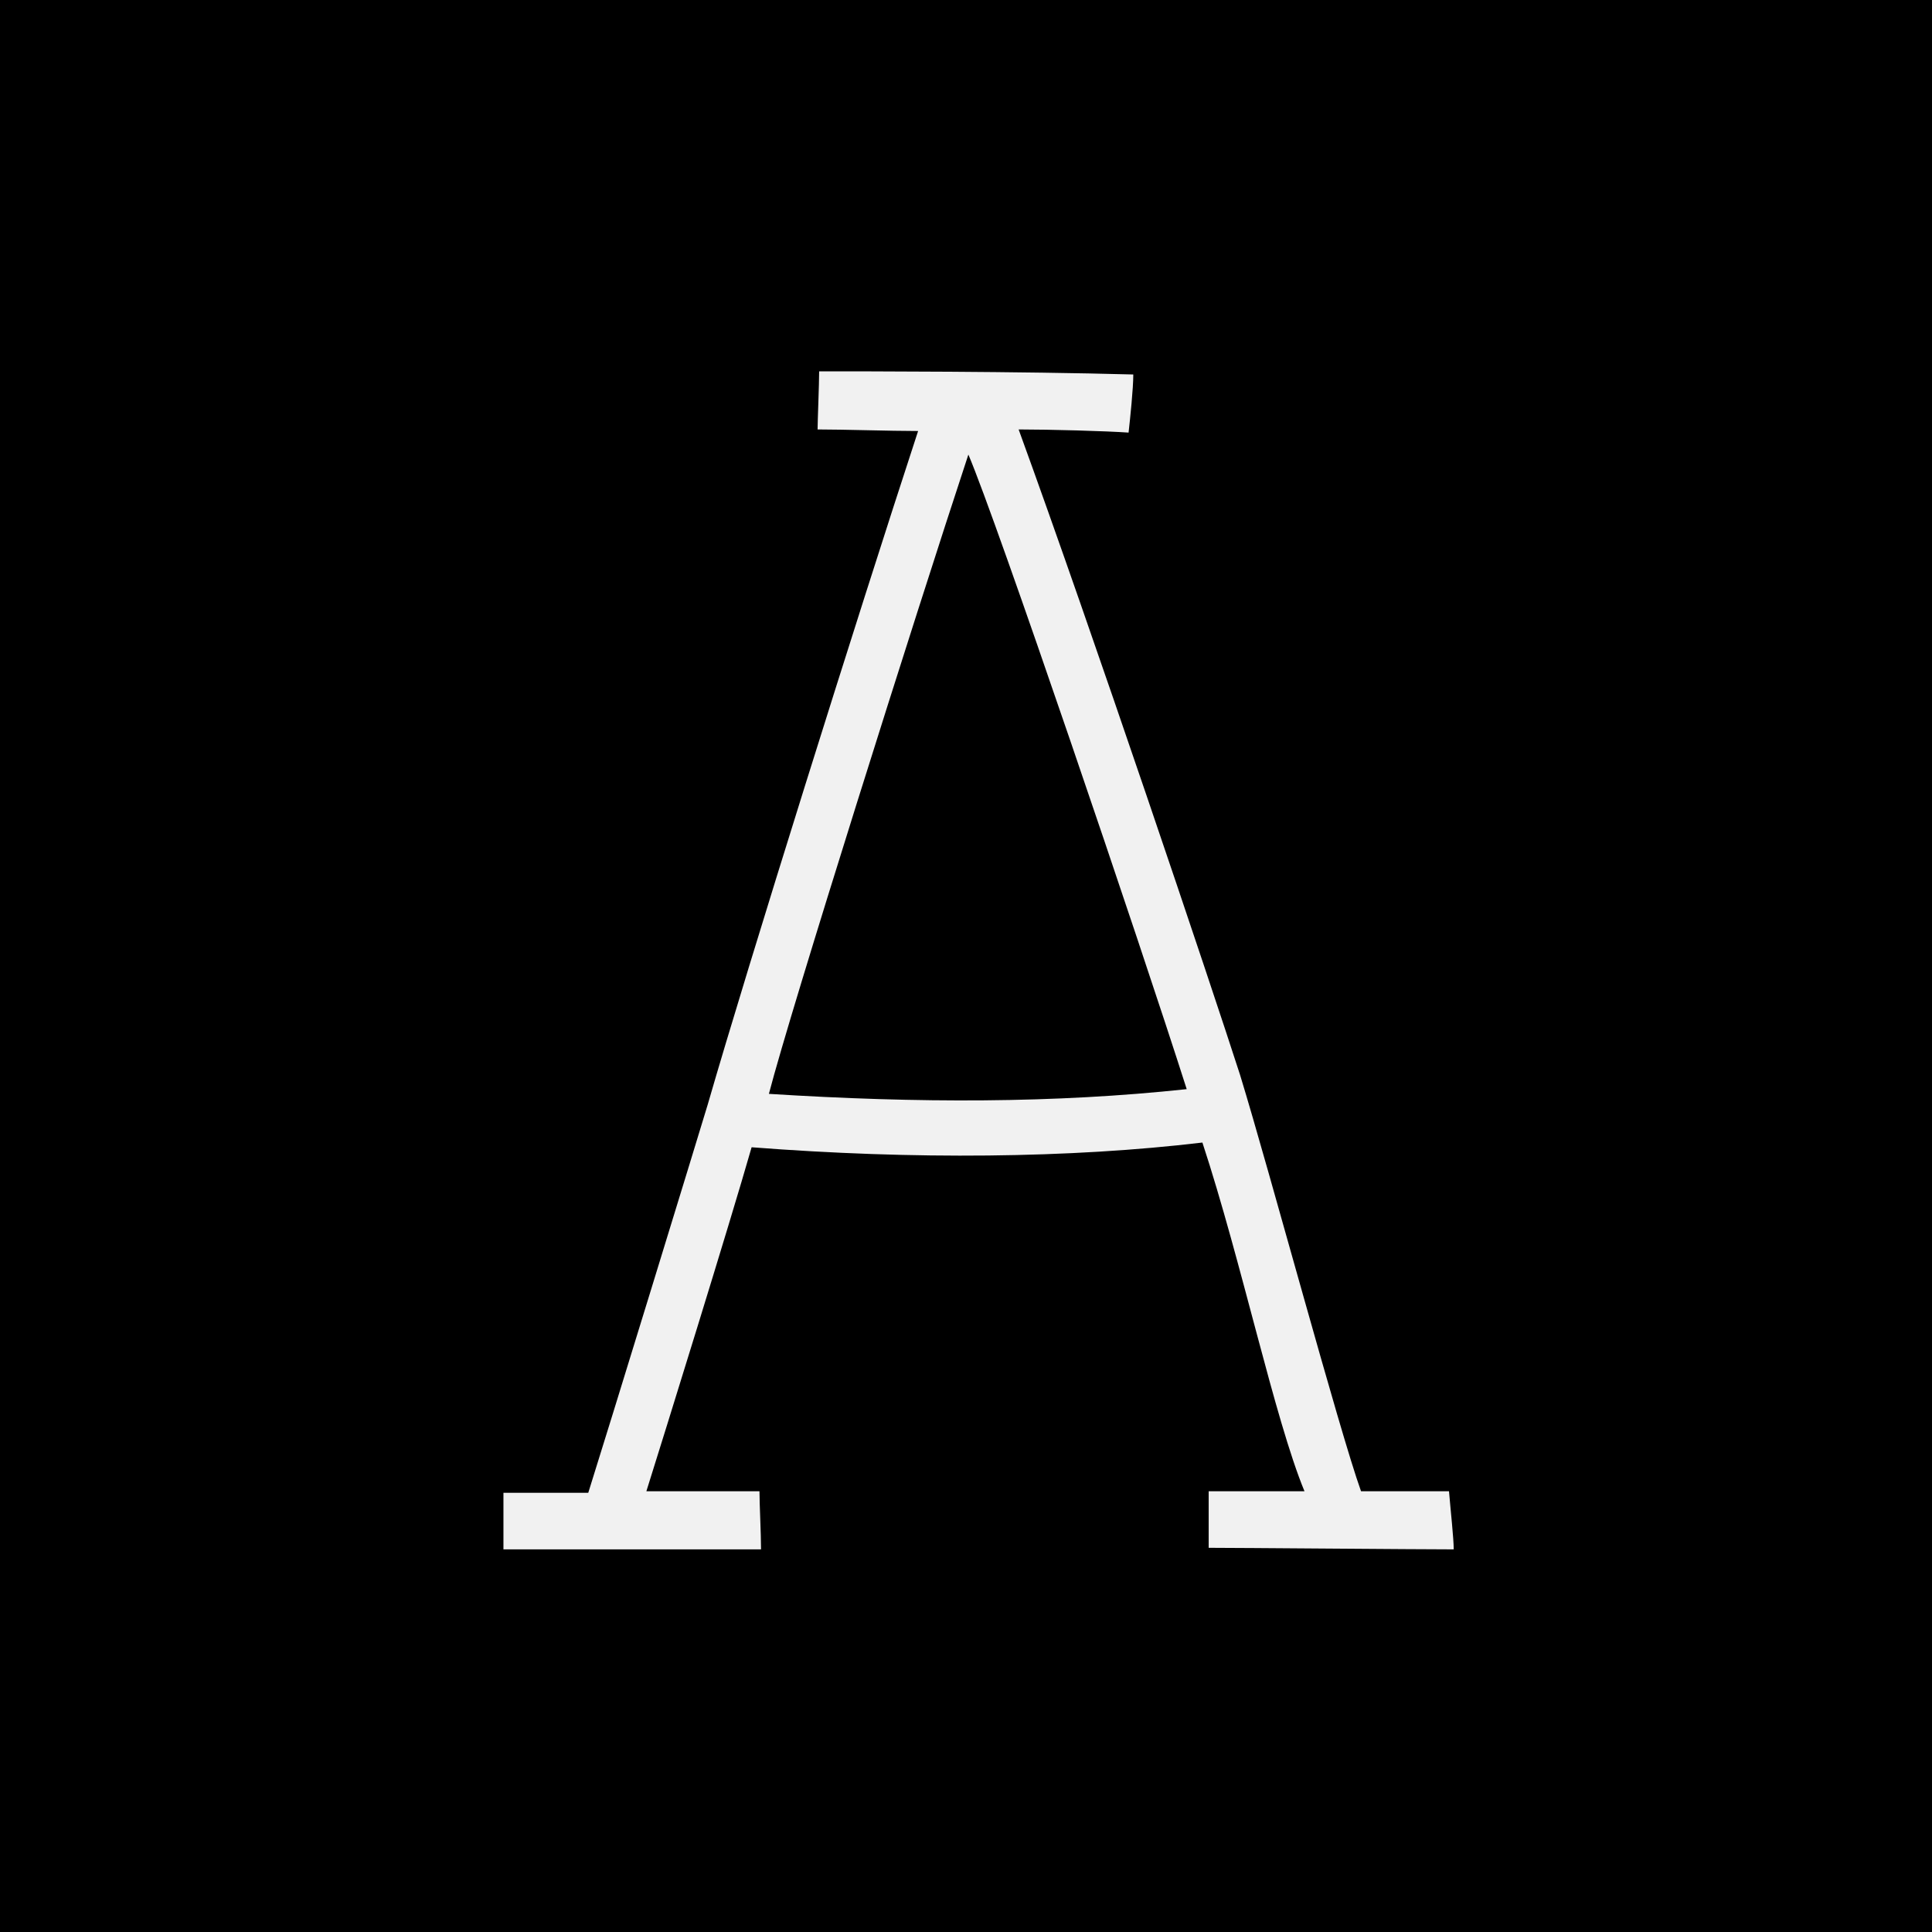 <?xml version="1.0" encoding="UTF-8"?><svg id="Layer_1" xmlns="http://www.w3.org/2000/svg" width="1000" height="1000" viewBox="0 0 1000 1000"><rect x="0" y="0" width="1000" height="1000" fill="#808080" stroke="none"/><defs><style>.cls-1{fill:#f1f1f1;}</style></defs><rect x="-8.56" y="-8.56" width="1017.12" height="1017.12" transform="translate(1000 1000) rotate(180)"/><path class="cls-1" d="m260.58,772.68h43.9c9.76-30.89,56.91-184.55,61.79-200.81,21.14-73.17,77.24-252.03,108.94-348.78-14.63,0-38.21-.81-52.03-.81,0-4.06.81-23.58.81-30.08,23.58,0,103.25,0,162.6,1.63,0,7.32-1.62,22.76-2.44,30.08-11.38-.81-40.65-1.63-56.91-1.63,38.21,104.88,100,288.62,114.63,334.14,15.45,50.41,51.22,183.74,62.6,215.45h45.53c.81,9.76,2.44,24.39,2.44,30.08-18.7,0-111.38-.81-126.83-.81v-29.27h49.59c-15.45-37.4-32.52-118.7-52.84-180.49-68.29,8.13-149.59,8.94-233.33,2.44-11.38,39.84-45.53,149.59-54.47,178.05h58.54c0,6.5.81,21.95.81,30.08h-133.33v-29.27Zm353.66-208.94c-24.39-76.42-98.37-294.31-113.01-328.45-27.64,83.74-91.87,286.99-103.25,330.89,77.24,4.88,147.97,4.88,216.26-2.44Z"/></svg>